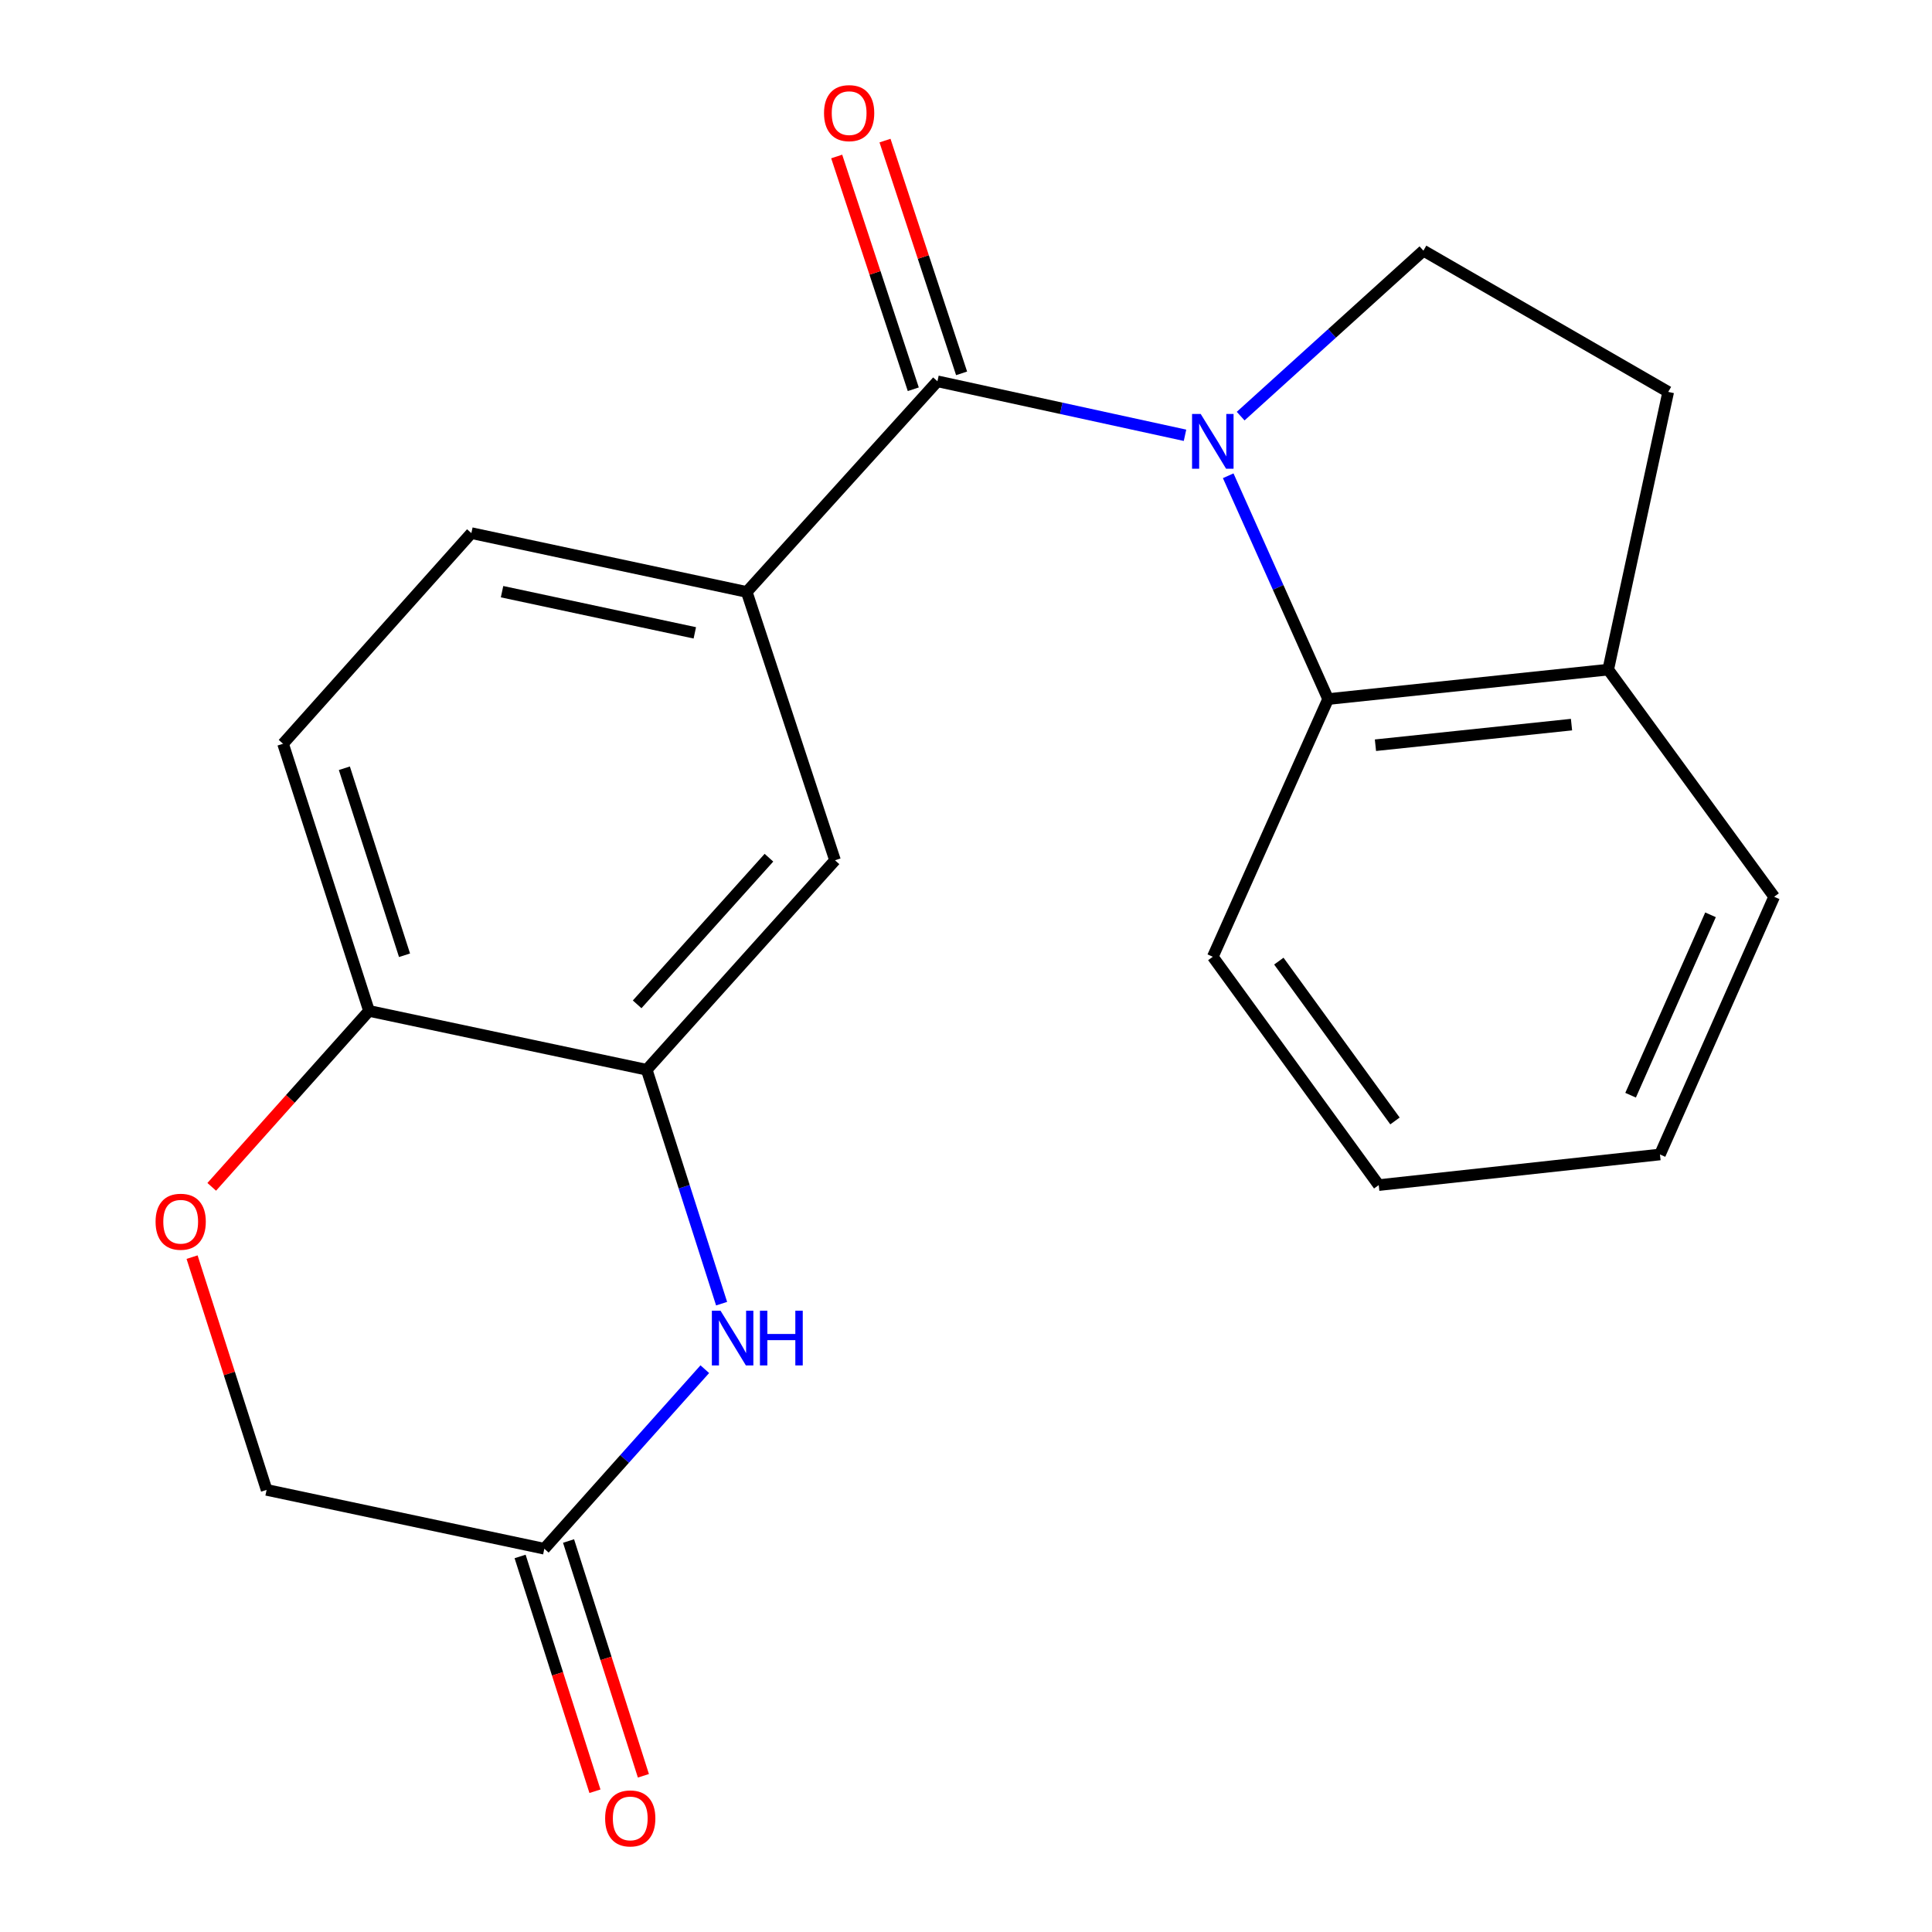 <?xml version='1.0' encoding='iso-8859-1'?>
<svg version='1.1' baseProfile='full'
              xmlns='http://www.w3.org/2000/svg'
                      xmlns:rdkit='http://www.rdkit.org/xml'
                      xmlns:xlink='http://www.w3.org/1999/xlink'
                  xml:space='preserve'
width='1000px' height='1000px' viewBox='0 0 1000 1000'>
<!-- END OF HEADER -->
<rect style='opacity:1.0;fill:#FFFFFF;stroke:none' width='1000' height='1000' x='0' y='0'> </rect>
<path class='bond-0' d='M 613.36,225.303 L 549.287,211.333' style='fill:none;fill-rule:evenodd;stroke:#0000FF;stroke-width:6px;stroke-linecap:butt;stroke-linejoin:miter;stroke-opacity:1' />
<path class='bond-0' d='M 549.287,211.333 L 485.215,197.363' style='fill:none;fill-rule:evenodd;stroke:#000000;stroke-width:6px;stroke-linecap:butt;stroke-linejoin:miter;stroke-opacity:1' />
<path class='bond-2' d='M 635.717,246.253 L 661.573,304.042' style='fill:none;fill-rule:evenodd;stroke:#0000FF;stroke-width:6px;stroke-linecap:butt;stroke-linejoin:miter;stroke-opacity:1' />
<path class='bond-2' d='M 661.573,304.042 L 687.43,361.831' style='fill:none;fill-rule:evenodd;stroke:#000000;stroke-width:6px;stroke-linecap:butt;stroke-linejoin:miter;stroke-opacity:1' />
<path class='bond-6' d='M 642.163,215.387 L 689.461,172.563' style='fill:none;fill-rule:evenodd;stroke:#0000FF;stroke-width:6px;stroke-linecap:butt;stroke-linejoin:miter;stroke-opacity:1' />
<path class='bond-6' d='M 689.461,172.563 L 736.759,129.738' style='fill:none;fill-rule:evenodd;stroke:#000000;stroke-width:6px;stroke-linecap:butt;stroke-linejoin:miter;stroke-opacity:1' />
<path class='bond-4' d='M 485.215,197.363 L 386.513,306.389' style='fill:none;fill-rule:evenodd;stroke:#000000;stroke-width:6px;stroke-linecap:butt;stroke-linejoin:miter;stroke-opacity:1' />
<path class='bond-10' d='M 497.718,193.249 L 477.897,133.011' style='fill:none;fill-rule:evenodd;stroke:#000000;stroke-width:6px;stroke-linecap:butt;stroke-linejoin:miter;stroke-opacity:1' />
<path class='bond-10' d='M 477.897,133.011 L 458.075,72.774' style='fill:none;fill-rule:evenodd;stroke:#FF0000;stroke-width:6px;stroke-linecap:butt;stroke-linejoin:miter;stroke-opacity:1' />
<path class='bond-10' d='M 472.712,201.477 L 452.891,141.239' style='fill:none;fill-rule:evenodd;stroke:#000000;stroke-width:6px;stroke-linecap:butt;stroke-linejoin:miter;stroke-opacity:1' />
<path class='bond-10' d='M 452.891,141.239 L 433.07,81.002' style='fill:none;fill-rule:evenodd;stroke:#FF0000;stroke-width:6px;stroke-linecap:butt;stroke-linejoin:miter;stroke-opacity:1' />
<path class='bond-1' d='M 373.501,674.776 L 354.122,614.241' style='fill:none;fill-rule:evenodd;stroke:#0000FF;stroke-width:6px;stroke-linecap:butt;stroke-linejoin:miter;stroke-opacity:1' />
<path class='bond-1' d='M 354.122,614.241 L 334.742,553.706' style='fill:none;fill-rule:evenodd;stroke:#000000;stroke-width:6px;stroke-linecap:butt;stroke-linejoin:miter;stroke-opacity:1' />
<path class='bond-5' d='M 364.805,708.689 L 323.274,755.156' style='fill:none;fill-rule:evenodd;stroke:#0000FF;stroke-width:6px;stroke-linecap:butt;stroke-linejoin:miter;stroke-opacity:1' />
<path class='bond-5' d='M 323.274,755.156 L 281.743,801.623' style='fill:none;fill-rule:evenodd;stroke:#000000;stroke-width:6px;stroke-linecap:butt;stroke-linejoin:miter;stroke-opacity:1' />
<path class='bond-11' d='M 687.43,361.831 L 832.404,346.592' style='fill:none;fill-rule:evenodd;stroke:#000000;stroke-width:6px;stroke-linecap:butt;stroke-linejoin:miter;stroke-opacity:1' />
<path class='bond-11' d='M 711.928,385.725 L 813.41,375.058' style='fill:none;fill-rule:evenodd;stroke:#000000;stroke-width:6px;stroke-linecap:butt;stroke-linejoin:miter;stroke-opacity:1' />
<path class='bond-17' d='M 687.43,361.831 L 627.747,495.222' style='fill:none;fill-rule:evenodd;stroke:#000000;stroke-width:6px;stroke-linecap:butt;stroke-linejoin:miter;stroke-opacity:1' />
<path class='bond-3' d='M 334.742,553.706 L 432.201,445.279' style='fill:none;fill-rule:evenodd;stroke:#000000;stroke-width:6px;stroke-linecap:butt;stroke-linejoin:miter;stroke-opacity:1' />
<path class='bond-3' d='M 329.783,519.845 L 398.004,443.946' style='fill:none;fill-rule:evenodd;stroke:#000000;stroke-width:6px;stroke-linecap:butt;stroke-linejoin:miter;stroke-opacity:1' />
<path class='bond-23' d='M 334.742,553.706 L 190.997,523.243' style='fill:none;fill-rule:evenodd;stroke:#000000;stroke-width:6px;stroke-linecap:butt;stroke-linejoin:miter;stroke-opacity:1' />
<path class='bond-8' d='M 386.513,306.389 L 432.201,445.279' style='fill:none;fill-rule:evenodd;stroke:#000000;stroke-width:6px;stroke-linecap:butt;stroke-linejoin:miter;stroke-opacity:1' />
<path class='bond-12' d='M 386.513,306.389 L 243.982,275.941' style='fill:none;fill-rule:evenodd;stroke:#000000;stroke-width:6px;stroke-linecap:butt;stroke-linejoin:miter;stroke-opacity:1' />
<path class='bond-12' d='M 359.634,327.565 L 259.862,306.251' style='fill:none;fill-rule:evenodd;stroke:#000000;stroke-width:6px;stroke-linecap:butt;stroke-linejoin:miter;stroke-opacity:1' />
<path class='bond-14' d='M 269.202,805.621 L 288.573,866.383' style='fill:none;fill-rule:evenodd;stroke:#000000;stroke-width:6px;stroke-linecap:butt;stroke-linejoin:miter;stroke-opacity:1' />
<path class='bond-14' d='M 288.573,866.383 L 307.944,927.145' style='fill:none;fill-rule:evenodd;stroke:#FF0000;stroke-width:6px;stroke-linecap:butt;stroke-linejoin:miter;stroke-opacity:1' />
<path class='bond-14' d='M 294.283,797.625 L 313.654,858.387' style='fill:none;fill-rule:evenodd;stroke:#000000;stroke-width:6px;stroke-linecap:butt;stroke-linejoin:miter;stroke-opacity:1' />
<path class='bond-14' d='M 313.654,858.387 L 333.024,919.149' style='fill:none;fill-rule:evenodd;stroke:#FF0000;stroke-width:6px;stroke-linecap:butt;stroke-linejoin:miter;stroke-opacity:1' />
<path class='bond-24' d='M 281.743,801.623 L 137.997,771.16' style='fill:none;fill-rule:evenodd;stroke:#000000;stroke-width:6px;stroke-linecap:butt;stroke-linejoin:miter;stroke-opacity:1' />
<path class='bond-13' d='M 736.759,129.738 L 863.467,202.847' style='fill:none;fill-rule:evenodd;stroke:#000000;stroke-width:6px;stroke-linecap:butt;stroke-linejoin:miter;stroke-opacity:1' />
<path class='bond-7' d='M 109.593,614.308 L 150.295,568.776' style='fill:none;fill-rule:evenodd;stroke:#FF0000;stroke-width:6px;stroke-linecap:butt;stroke-linejoin:miter;stroke-opacity:1' />
<path class='bond-7' d='M 150.295,568.776 L 190.997,523.243' style='fill:none;fill-rule:evenodd;stroke:#000000;stroke-width:6px;stroke-linecap:butt;stroke-linejoin:miter;stroke-opacity:1' />
<path class='bond-15' d='M 99.418,650.69 L 118.707,710.925' style='fill:none;fill-rule:evenodd;stroke:#FF0000;stroke-width:6px;stroke-linecap:butt;stroke-linejoin:miter;stroke-opacity:1' />
<path class='bond-15' d='M 118.707,710.925 L 137.997,771.16' style='fill:none;fill-rule:evenodd;stroke:#000000;stroke-width:6px;stroke-linecap:butt;stroke-linejoin:miter;stroke-opacity:1' />
<path class='bond-9' d='M 190.997,523.243 L 146.509,384.967' style='fill:none;fill-rule:evenodd;stroke:#000000;stroke-width:6px;stroke-linecap:butt;stroke-linejoin:miter;stroke-opacity:1' />
<path class='bond-9' d='M 209.383,494.439 L 178.241,397.646' style='fill:none;fill-rule:evenodd;stroke:#000000;stroke-width:6px;stroke-linecap:butt;stroke-linejoin:miter;stroke-opacity:1' />
<path class='bond-18' d='M 832.404,346.592 L 918.294,464.16' style='fill:none;fill-rule:evenodd;stroke:#000000;stroke-width:6px;stroke-linecap:butt;stroke-linejoin:miter;stroke-opacity:1' />
<path class='bond-21' d='M 832.404,346.592 L 863.467,202.847' style='fill:none;fill-rule:evenodd;stroke:#000000;stroke-width:6px;stroke-linecap:butt;stroke-linejoin:miter;stroke-opacity:1' />
<path class='bond-16' d='M 243.982,275.941 L 146.509,384.967' style='fill:none;fill-rule:evenodd;stroke:#000000;stroke-width:6px;stroke-linecap:butt;stroke-linejoin:miter;stroke-opacity:1' />
<path class='bond-19' d='M 627.747,495.222 L 713.623,613.404' style='fill:none;fill-rule:evenodd;stroke:#000000;stroke-width:6px;stroke-linecap:butt;stroke-linejoin:miter;stroke-opacity:1' />
<path class='bond-19' d='M 661.924,497.475 L 722.037,580.202' style='fill:none;fill-rule:evenodd;stroke:#000000;stroke-width:6px;stroke-linecap:butt;stroke-linejoin:miter;stroke-opacity:1' />
<path class='bond-22' d='M 918.294,464.16 L 859.196,597.551' style='fill:none;fill-rule:evenodd;stroke:#000000;stroke-width:6px;stroke-linecap:butt;stroke-linejoin:miter;stroke-opacity:1' />
<path class='bond-22' d='M 885.362,473.505 L 843.993,566.879' style='fill:none;fill-rule:evenodd;stroke:#000000;stroke-width:6px;stroke-linecap:butt;stroke-linejoin:miter;stroke-opacity:1' />
<path class='bond-20' d='M 713.623,613.404 L 859.196,597.551' style='fill:none;fill-rule:evenodd;stroke:#000000;stroke-width:6px;stroke-linecap:butt;stroke-linejoin:miter;stroke-opacity:1' />
<path  class='atom-0' d='M 621.487 214.28
L 630.767 229.28
Q 631.687 230.76, 633.167 233.44
Q 634.647 236.12, 634.727 236.28
L 634.727 214.28
L 638.487 214.28
L 638.487 242.6
L 634.607 242.6
L 624.647 226.2
Q 623.487 224.28, 622.247 222.08
Q 621.047 219.88, 620.687 219.2
L 620.687 242.6
L 617.007 242.6
L 617.007 214.28
L 621.487 214.28
' fill='#0000FF'/>
<path  class='atom-2' d='M 372.941 678.422
L 382.221 693.422
Q 383.141 694.902, 384.621 697.582
Q 386.101 700.262, 386.181 700.422
L 386.181 678.422
L 389.941 678.422
L 389.941 706.742
L 386.061 706.742
L 376.101 690.342
Q 374.941 688.422, 373.701 686.222
Q 372.501 684.022, 372.141 683.342
L 372.141 706.742
L 368.461 706.742
L 368.461 678.422
L 372.941 678.422
' fill='#0000FF'/>
<path  class='atom-2' d='M 393.341 678.422
L 397.181 678.422
L 397.181 690.462
L 411.661 690.462
L 411.661 678.422
L 415.501 678.422
L 415.501 706.742
L 411.661 706.742
L 411.661 693.662
L 397.181 693.662
L 397.181 706.742
L 393.341 706.742
L 393.341 678.422
' fill='#0000FF'/>
<path  class='atom-8' d='M 80.523 632.365
Q 80.523 625.565, 83.883 621.765
Q 87.243 617.965, 93.523 617.965
Q 99.803 617.965, 103.164 621.765
Q 106.524 625.565, 106.524 632.365
Q 106.524 639.245, 103.124 643.165
Q 99.724 647.045, 93.523 647.045
Q 87.284 647.045, 83.883 643.165
Q 80.523 639.285, 80.523 632.365
M 93.523 643.845
Q 97.844 643.845, 100.164 640.965
Q 102.524 638.045, 102.524 632.365
Q 102.524 626.805, 100.164 624.005
Q 97.844 621.165, 93.523 621.165
Q 89.204 621.165, 86.844 623.965
Q 84.523 626.765, 84.523 632.365
Q 84.523 638.085, 86.844 640.965
Q 89.204 643.845, 93.523 643.845
' fill='#FF0000'/>
<path  class='atom-11' d='M 426.513 58.552
Q 426.513 51.752, 429.873 47.952
Q 433.233 44.152, 439.513 44.152
Q 445.793 44.152, 449.153 47.952
Q 452.513 51.752, 452.513 58.552
Q 452.513 65.432, 449.113 69.352
Q 445.713 73.232, 439.513 73.232
Q 433.273 73.232, 429.873 69.352
Q 426.513 65.472, 426.513 58.552
M 439.513 70.032
Q 443.833 70.032, 446.153 67.152
Q 448.513 64.232, 448.513 58.552
Q 448.513 52.992, 446.153 50.192
Q 443.833 47.352, 439.513 47.352
Q 435.193 47.352, 432.833 50.152
Q 430.513 52.952, 430.513 58.552
Q 430.513 64.272, 432.833 67.152
Q 435.193 70.032, 439.513 70.032
' fill='#FF0000'/>
<path  class='atom-15' d='M 313.216 941.208
Q 313.216 934.408, 316.576 930.608
Q 319.936 926.808, 326.216 926.808
Q 332.496 926.808, 335.856 930.608
Q 339.216 934.408, 339.216 941.208
Q 339.216 948.088, 335.816 952.008
Q 332.416 955.888, 326.216 955.888
Q 319.976 955.888, 316.576 952.008
Q 313.216 948.128, 313.216 941.208
M 326.216 952.688
Q 330.536 952.688, 332.856 949.808
Q 335.216 946.888, 335.216 941.208
Q 335.216 935.648, 332.856 932.848
Q 330.536 930.008, 326.216 930.008
Q 321.896 930.008, 319.536 932.808
Q 317.216 935.608, 317.216 941.208
Q 317.216 946.928, 319.536 949.808
Q 321.896 952.688, 326.216 952.688
' fill='#FF0000'/>
</svg>
